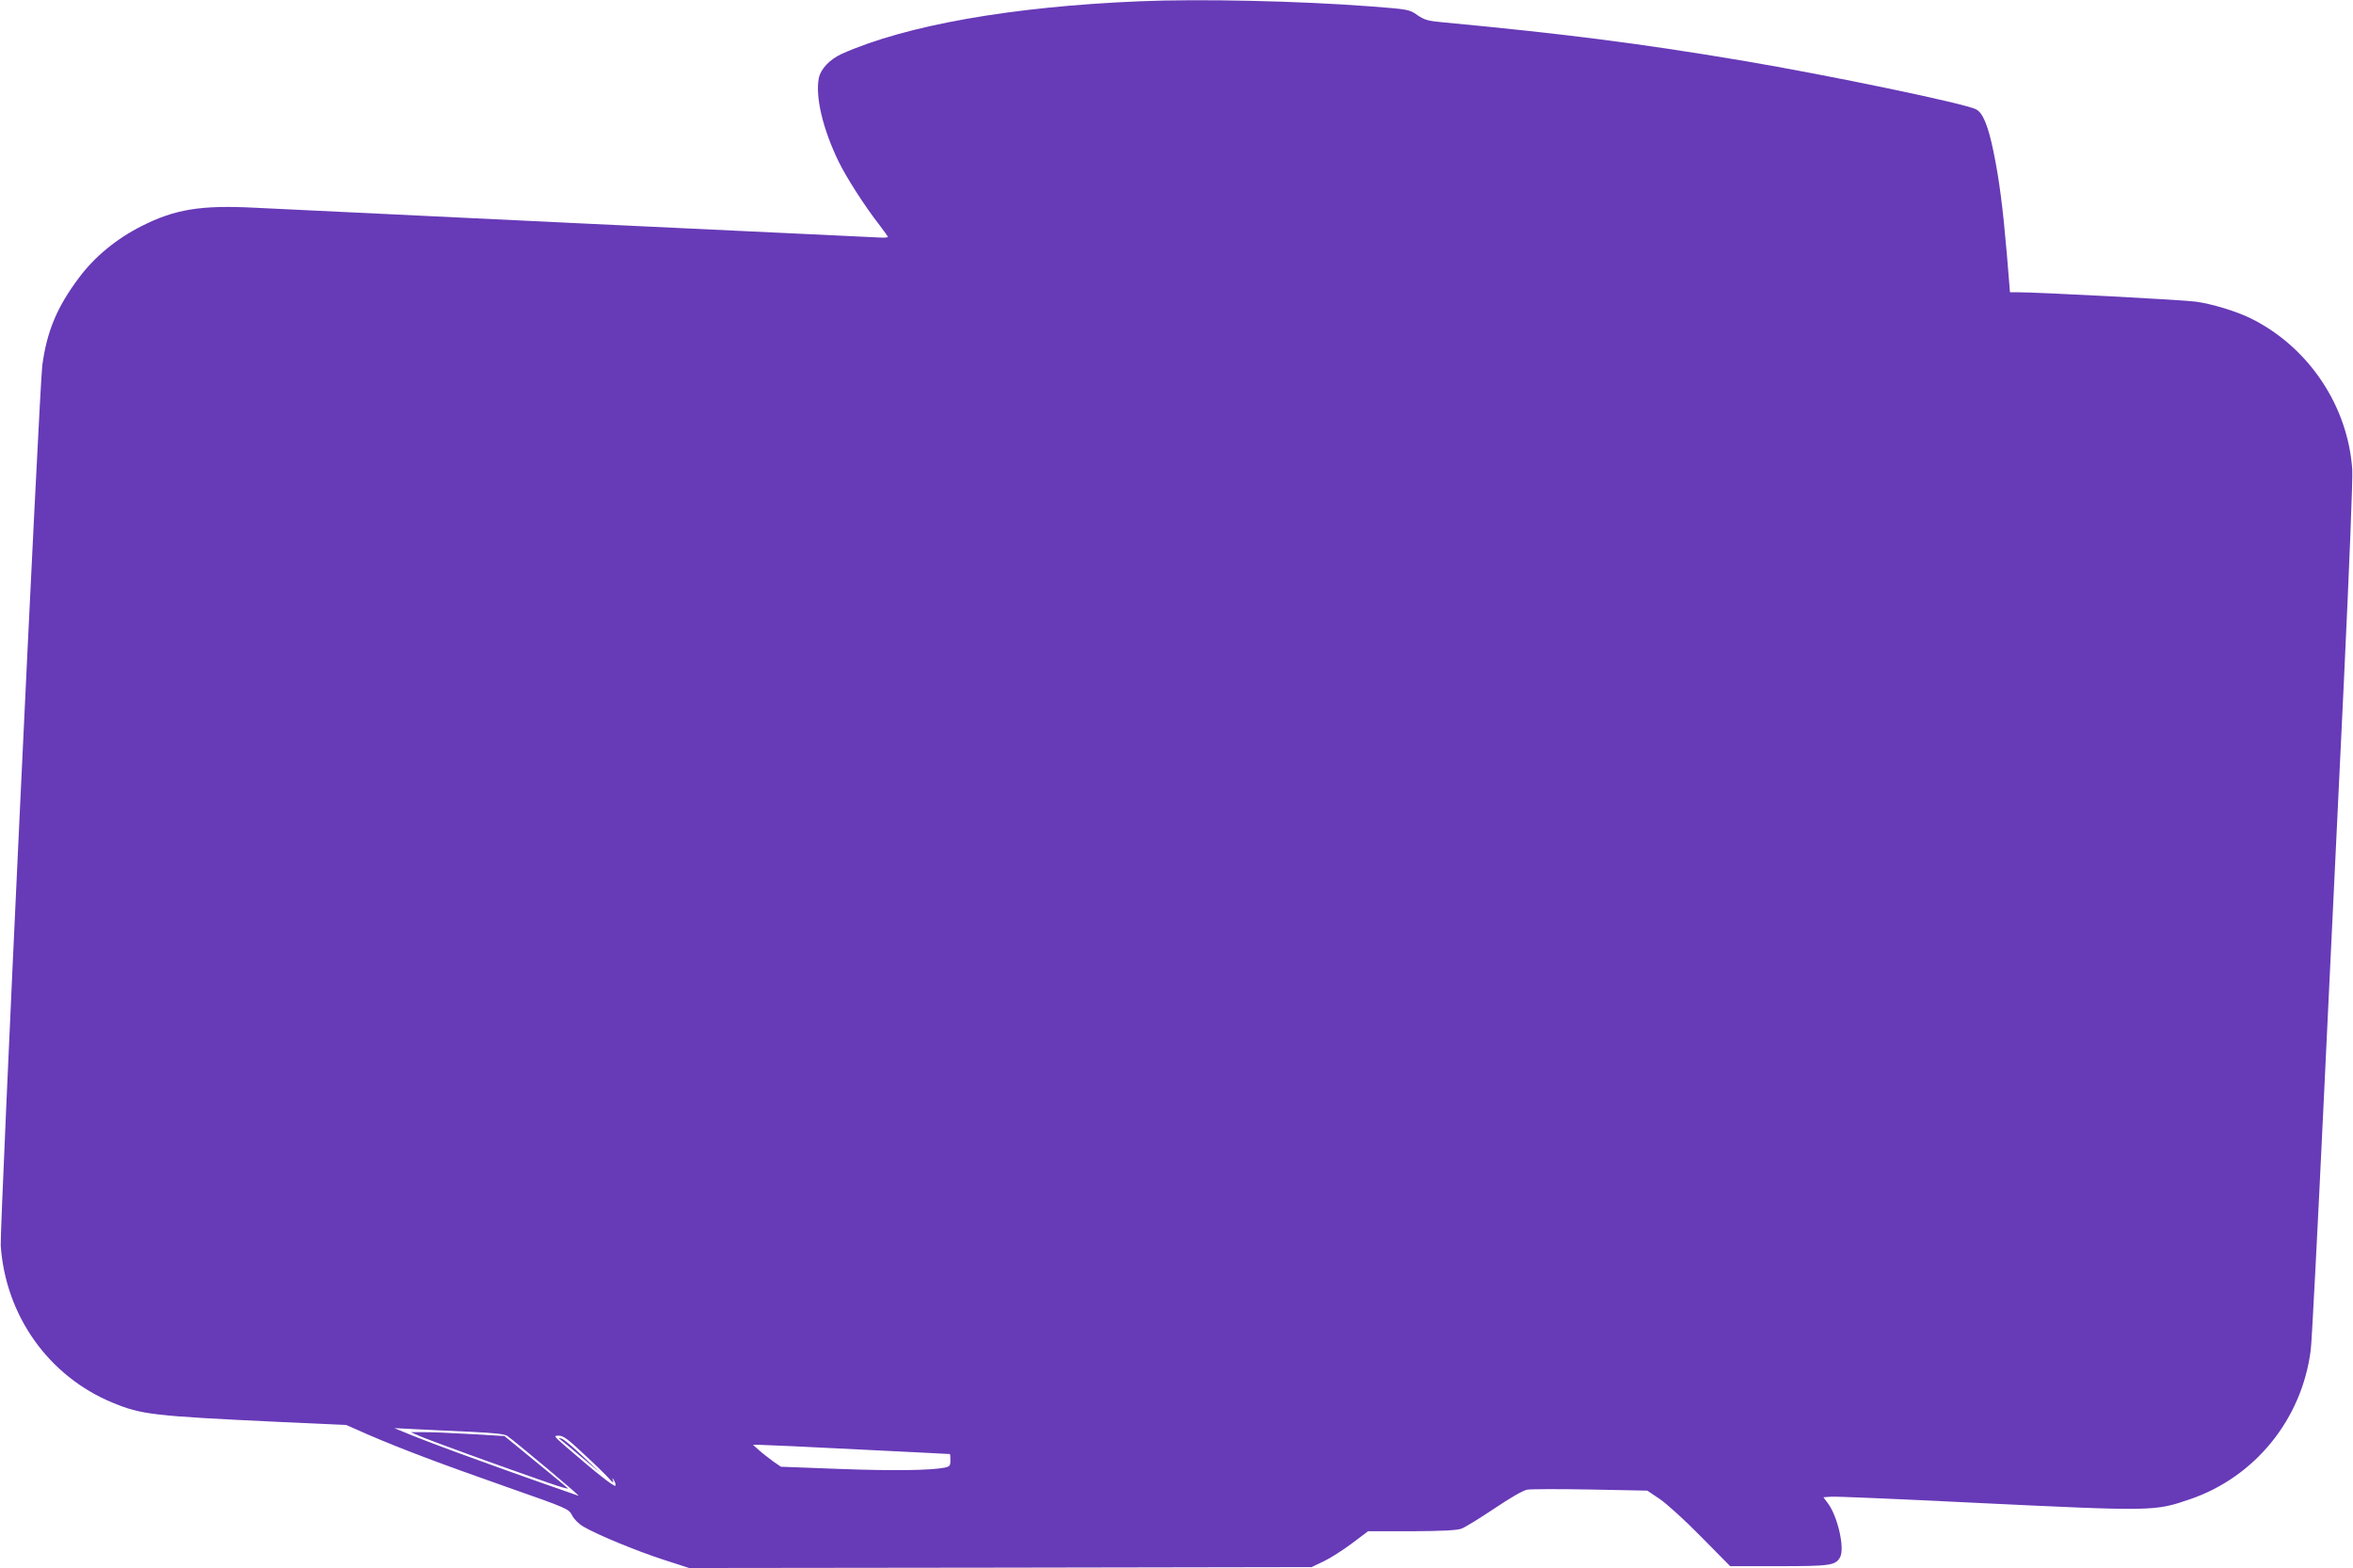 <?xml version="1.0" standalone="no"?>
<!DOCTYPE svg PUBLIC "-//W3C//DTD SVG 20010904//EN"
 "http://www.w3.org/TR/2001/REC-SVG-20010904/DTD/svg10.dtd">
<svg version="1.0" xmlns="http://www.w3.org/2000/svg"
 width="1280pt" height="853pt" viewBox="0 0 1280 853"
 preserveAspectRatio="xMidYMid meet">
<g transform="translate(0,853) scale(0.1,-0.1)"
fill="#673ab7" stroke="none">
<path d="M6200 8523 c-698 -29 -1270 -130 -1621 -286 -65 -30 -115 -82 -125
-133 -19 -102 22 -275 107 -451 41 -85 143 -245 223 -347 25 -33 46 -62 46
-65 0 -3 -21 -5 -47 -3 -27 1 -759 36 -1628 77 -869 42 -1666 80 -1770 85
-292 15 -433 -8 -615 -100 -138 -70 -256 -167 -342 -283 -118 -158 -173 -289
-198 -475 -16 -124 -232 -4697 -226 -4789 27 -381 260 -709 607 -853 159 -66
219 -73 923 -106 l350 -16 120 -53 c179 -77 382 -154 755 -285 331 -116 334
-118 353 -153 10 -21 36 -47 62 -62 75 -44 283 -130 433 -179 l142 -46 1693 2
1693 3 65 31 c36 17 105 61 153 97 l89 67 236 0 c168 1 247 5 272 14 19 7 99
56 178 109 86 58 157 99 179 103 21 4 177 4 346 1 l308 -6 67 -45 c37 -25 137
-115 225 -205 l159 -161 264 0 c281 0 309 4 334 49 26 49 -13 220 -65 291
l-26 35 43 3 c24 2 373 -13 777 -33 979 -47 980 -47 1174 19 354 121 609 435
657 811 6 44 37 647 70 1340 33 693 83 1733 111 2310 30 634 48 1086 45 1140
-23 344 -234 662 -544 819 -80 41 -218 83 -307 95 -72 10 -854 51 -965 51
l-46 0 -17 208 c-22 255 -41 402 -72 554 -29 142 -58 214 -95 233 -61 32 -798
185 -1265 264 -571 96 -974 147 -1640 210 -77 7 -97 13 -135 39 -44 31 -48 31
-250 47 -396 30 -932 42 -1260 28z m-3638 -7782 c125 -6 183 -12 197 -22 54
-39 404 -332 388 -326 -10 4 -109 38 -220 77 -111 39 -224 80 -252 90 -27 10
-113 41 -190 69 -77 28 -185 69 -240 91 l-100 41 120 -6 c66 -3 200 -10 297
-14z m615 -122 c60 -55 121 -115 136 -132 20 -23 26 -26 22 -12 -6 18 -6 19 5
2 6 -10 10 -23 8 -29 -4 -10 -103 68 -266 209 -70 61 -72 63 -42 63 24 0 50
-19 137 -101z m1493 26 c272 -13 496 -25 498 -25 1 0 2 -15 2 -34 0 -30 -4
-34 -31 -40 -77 -15 -277 -18 -573 -7 l-318 12 -42 29 c-22 16 -57 43 -76 60
l-34 30 39 0 c22 0 263 -11 535 -25z"/>
<path d="M2280 719 c44 -20 453 -169 699 -254 68 -24 118 -38 110 -31 -8 7
-88 74 -179 148 l-166 136 -190 11 c-104 6 -219 11 -254 10 l-65 0 45 -20z"/>
<path d="M3057 692 c12 -9 63 -52 115 -96 l93 -78 -95 90 c-52 50 -104 93
-115 96 -19 5 -19 4 2 -12z"/>
</g>
</svg>
